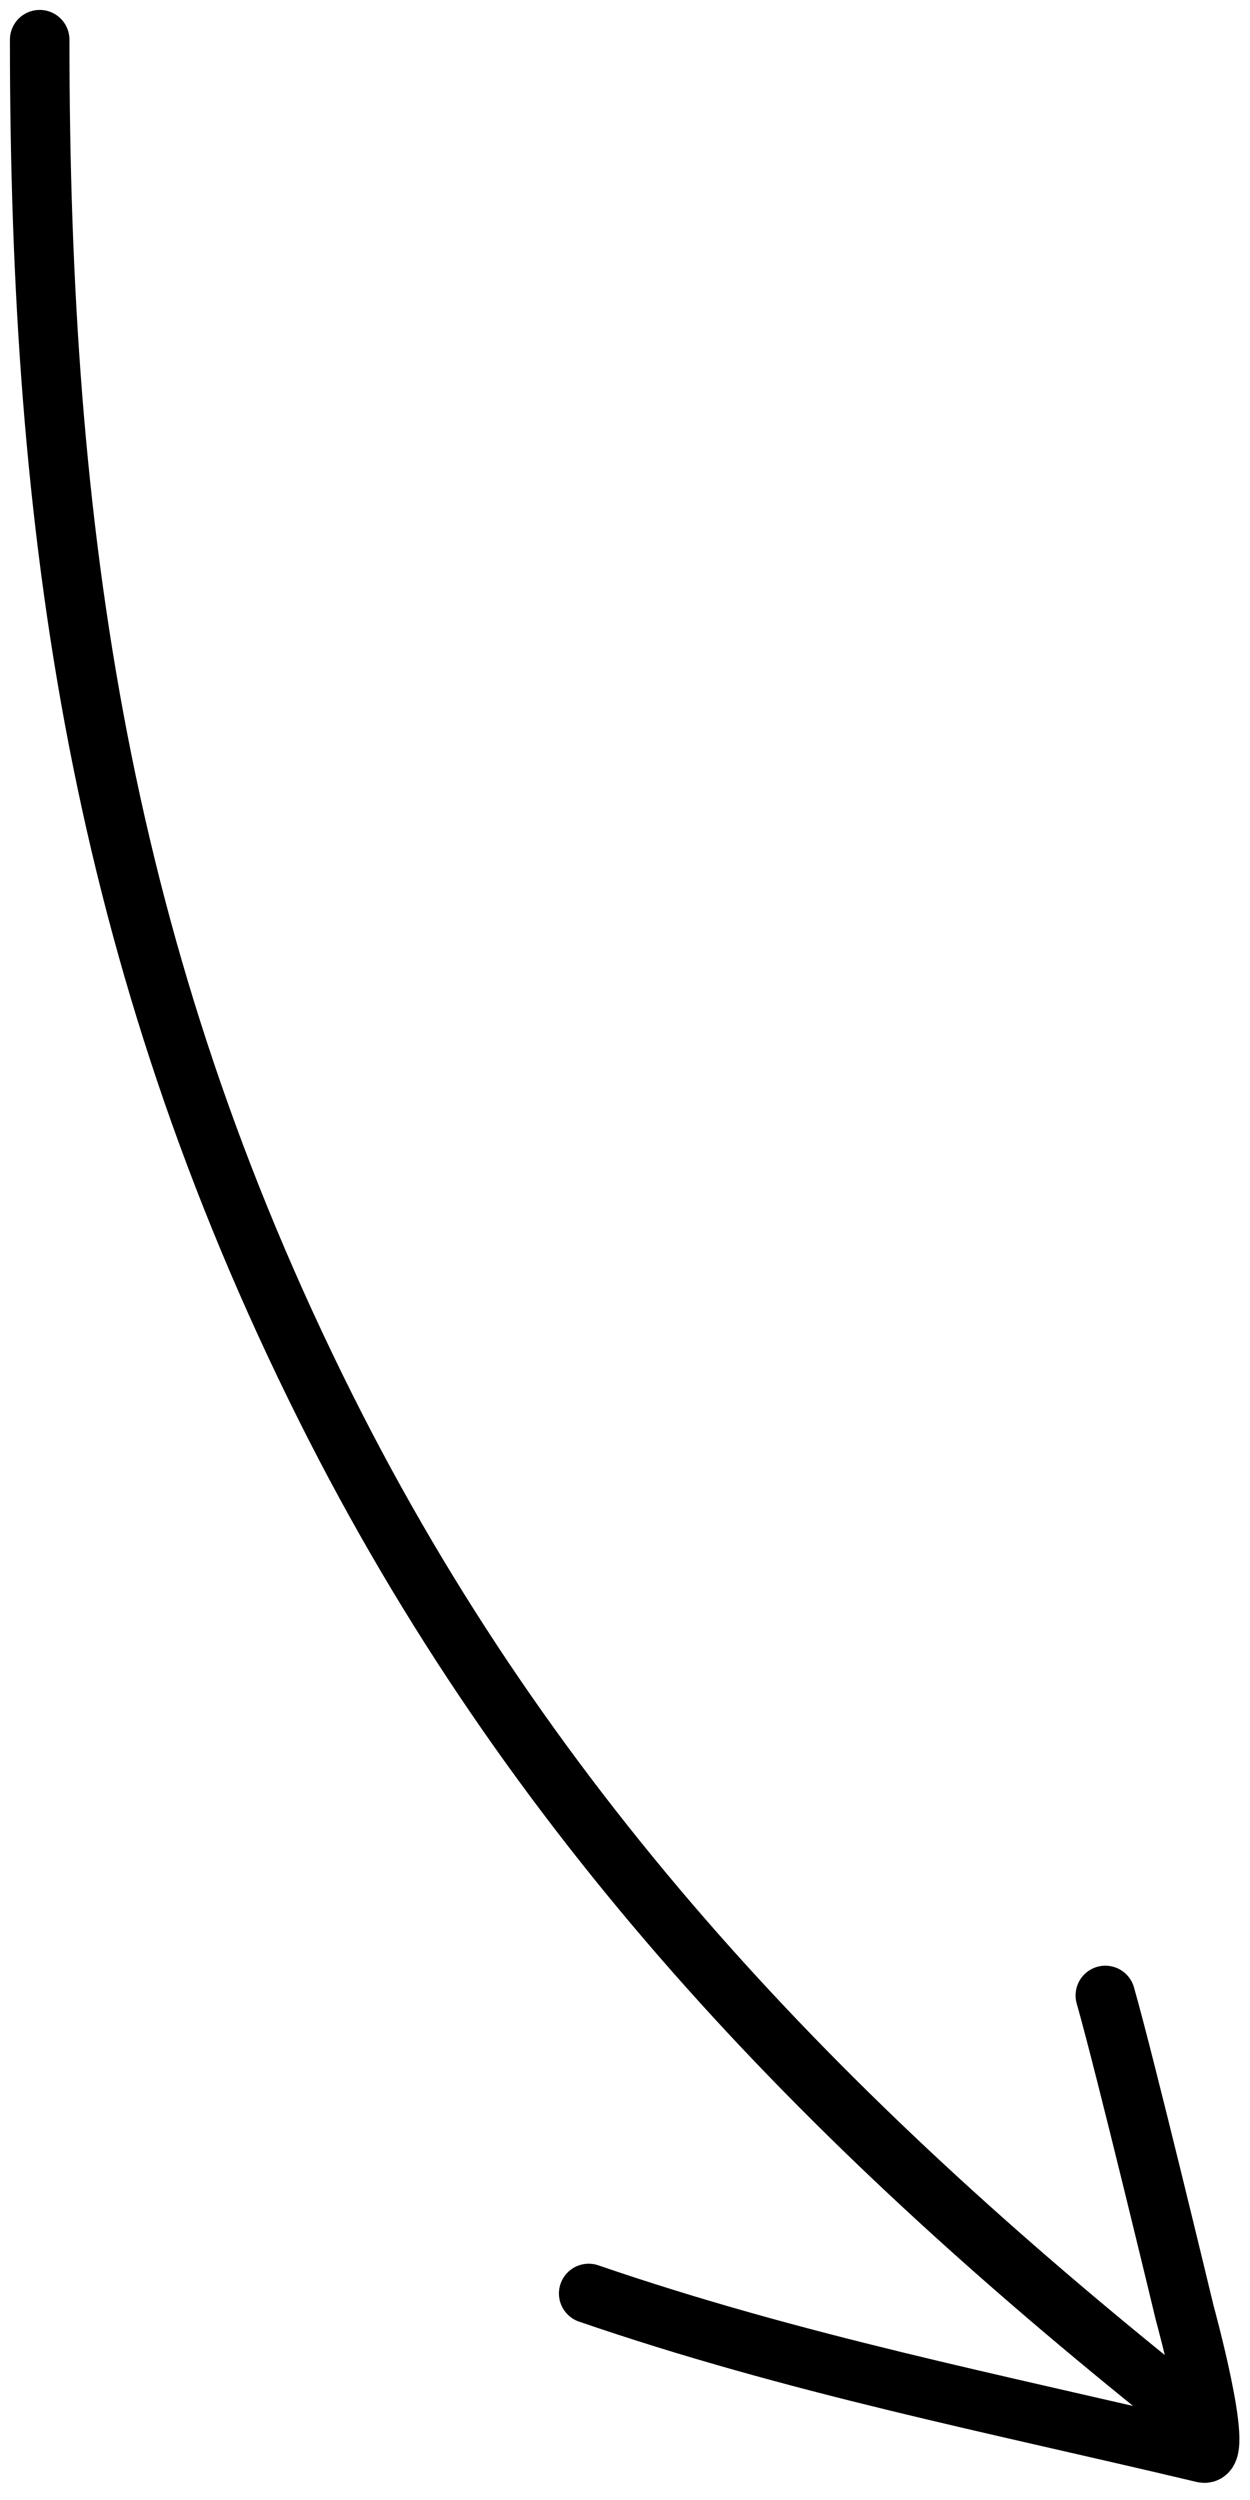 <svg width="63" height="126" viewBox="0 0 63 126" fill="none" xmlns="http://www.w3.org/2000/svg">
<path d="M2 2C2 26.862 5.041 48.194 16.404 70.921C26.74 91.593 41.411 106.788 59.281 121.084M29.67 115.591C40.078 119.169 50.137 121.127 60.655 123.631C61.72 123.884 59.709 116.571 59.709 116.571C59.709 116.571 56.709 104.071 55.709 100.571" stroke="black" stroke-width="3" stroke-linecap="round"/>
</svg>
